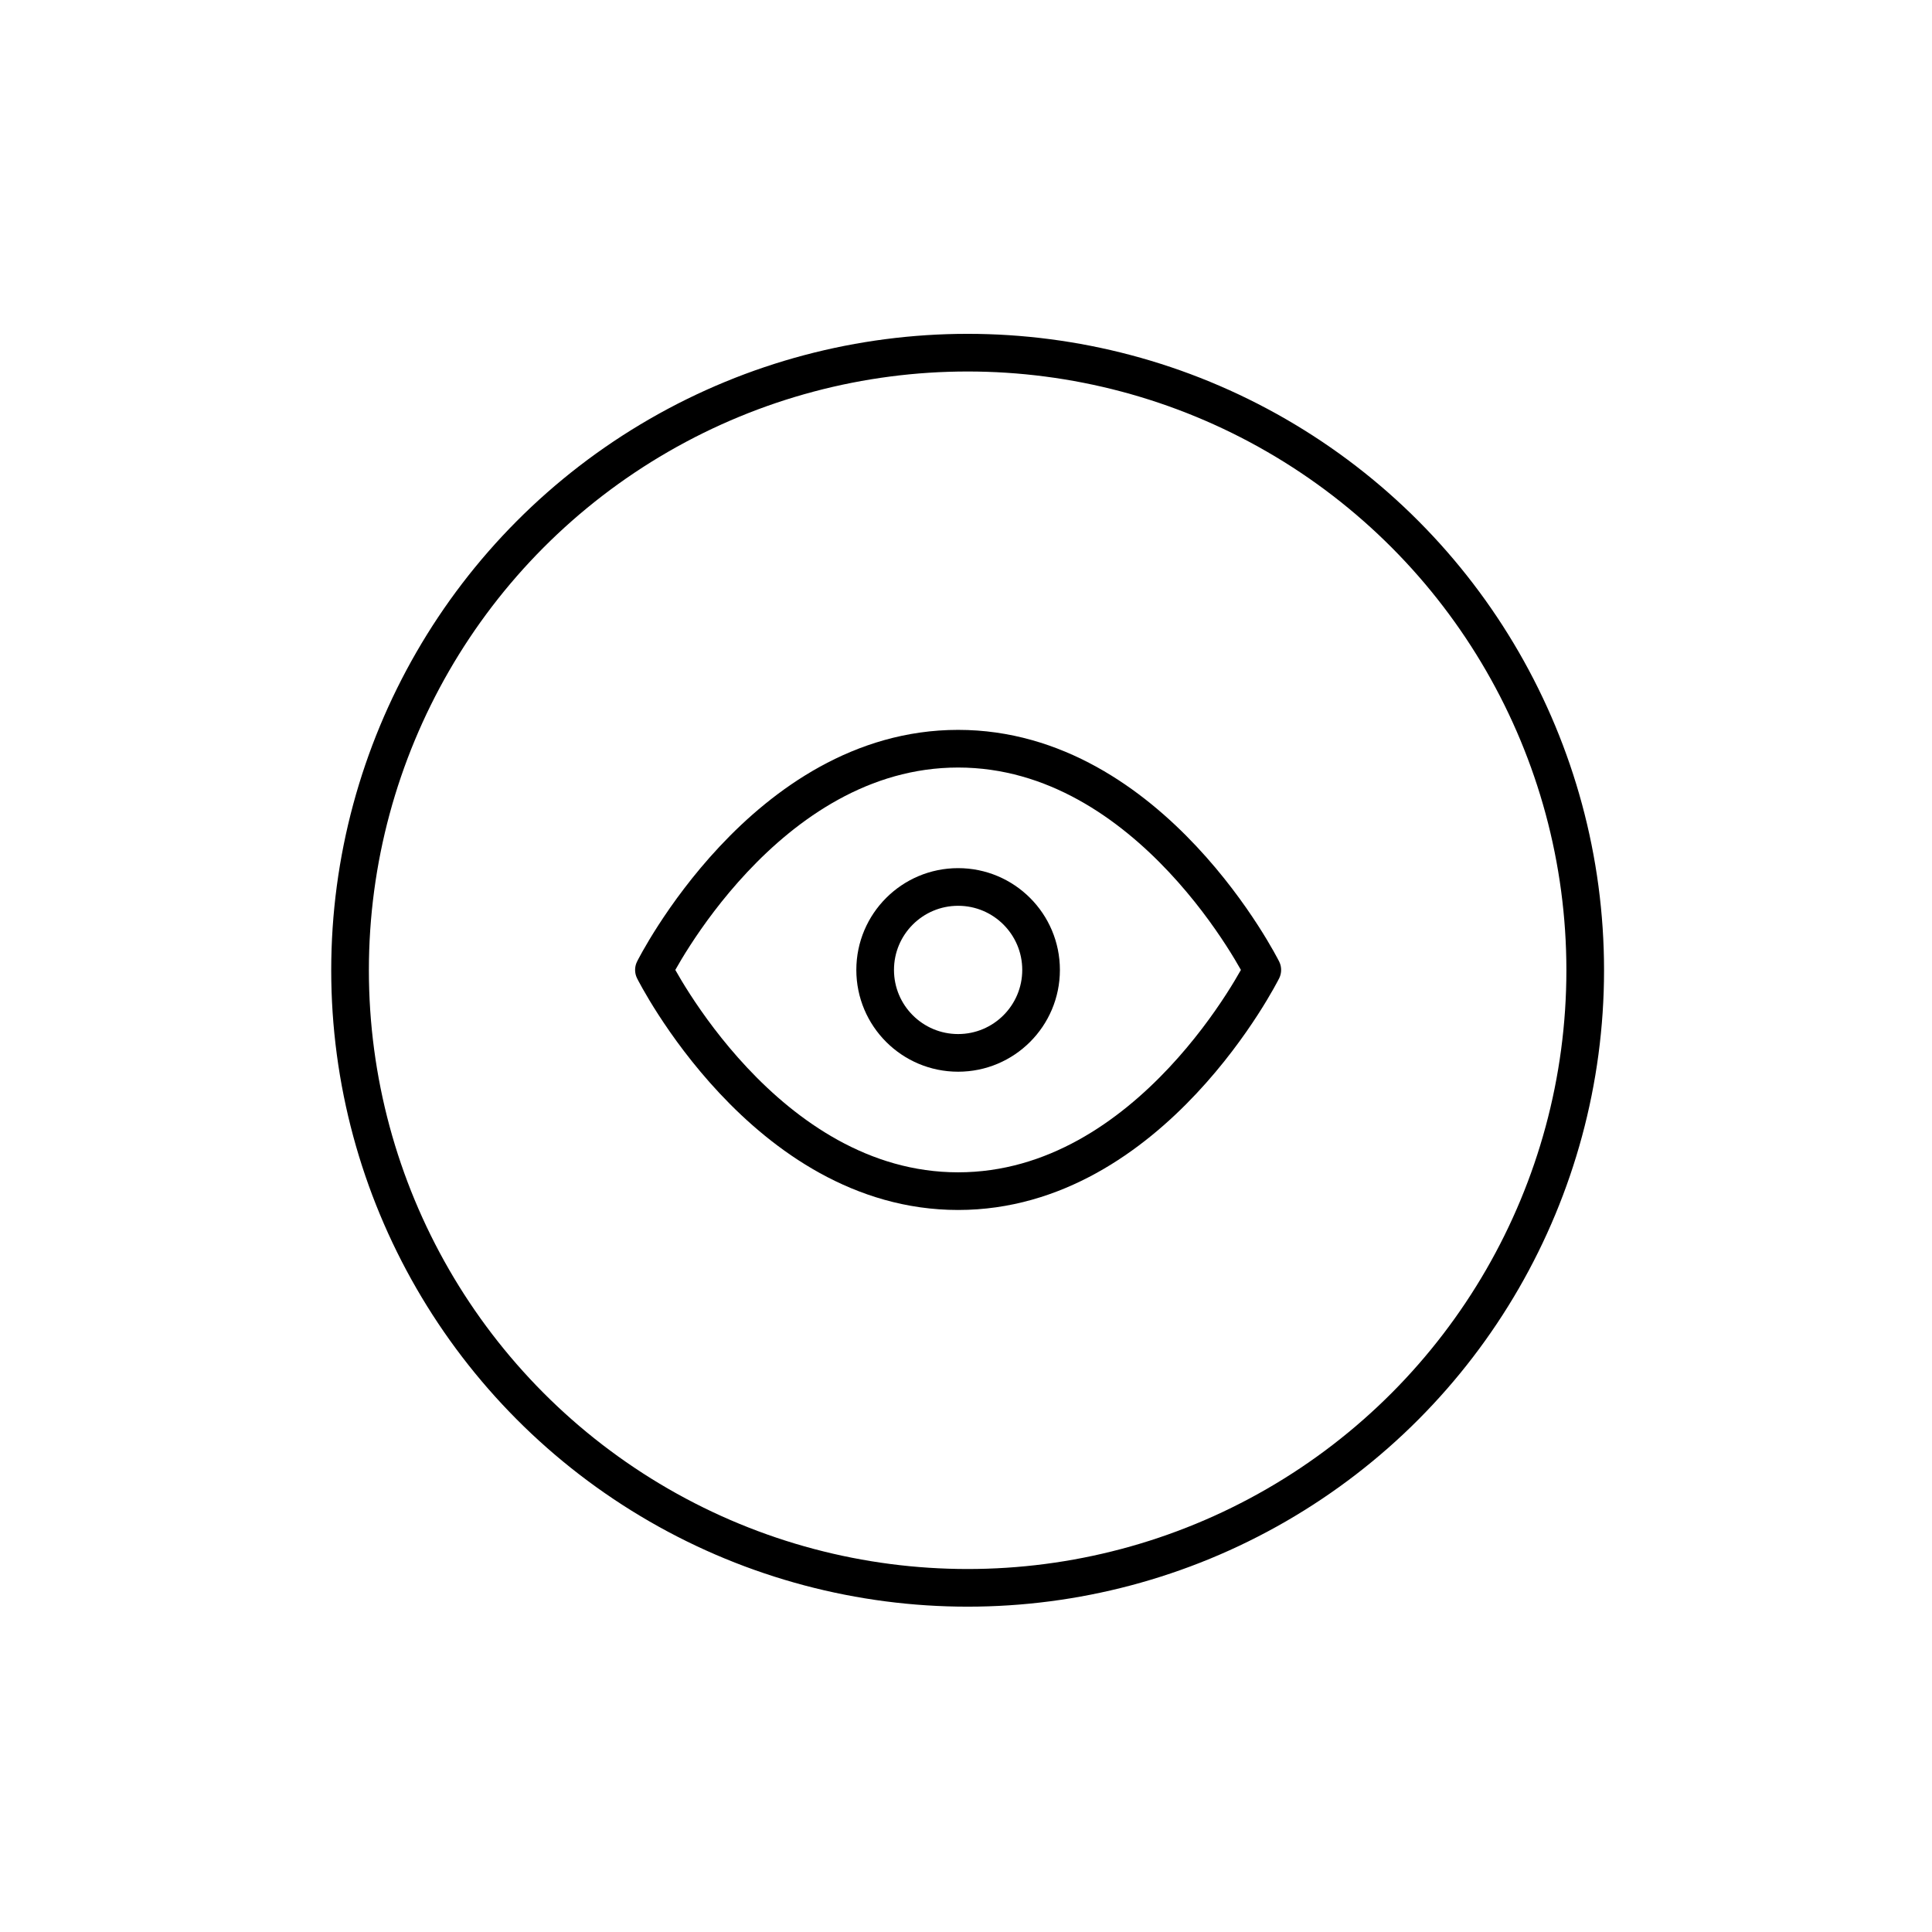 <?xml version="1.0" encoding="UTF-8"?>
<!-- Generator: Adobe Illustrator 27.3.1, SVG Export Plug-In . SVG Version: 6.00 Build 0)  -->
<svg xmlns="http://www.w3.org/2000/svg" xmlns:xlink="http://www.w3.org/1999/xlink" version="1.1" id="Ebene_1" x="0px" y="0px" viewBox="0 0 256.522 256.522" style="enable-background:new 0 0 256.522 256.522;" xml:space="preserve">
<style type="text/css">
	.st0{fill:none;stroke:#000000;stroke-width:5;stroke-linecap:round;stroke-linejoin:round;}
</style>
<g id="Icon_feather-eye" transform="translate(0 -4.5)">
	<path id="Pfad_76" class="st0" d="M86.826,133.282c0,0,14.687-29.373,40.388-29.373   s40.388,29.373,40.388,29.373s-14.687,29.373-40.388,29.373   S86.826,133.282,86.826,133.282z"></path>
	<path id="Pfad_77" class="st0" d="M138.229,133.282c0,6.083-4.932,11.015-11.015,11.015   s-11.015-4.932-11.015-11.015s4.932-11.015,11.015-11.015   S138.229,127.199,138.229,133.282z"></path>
</g>
<circle class="st0" cx="128.478" cy="128.826" r="82"></circle>
</svg>
